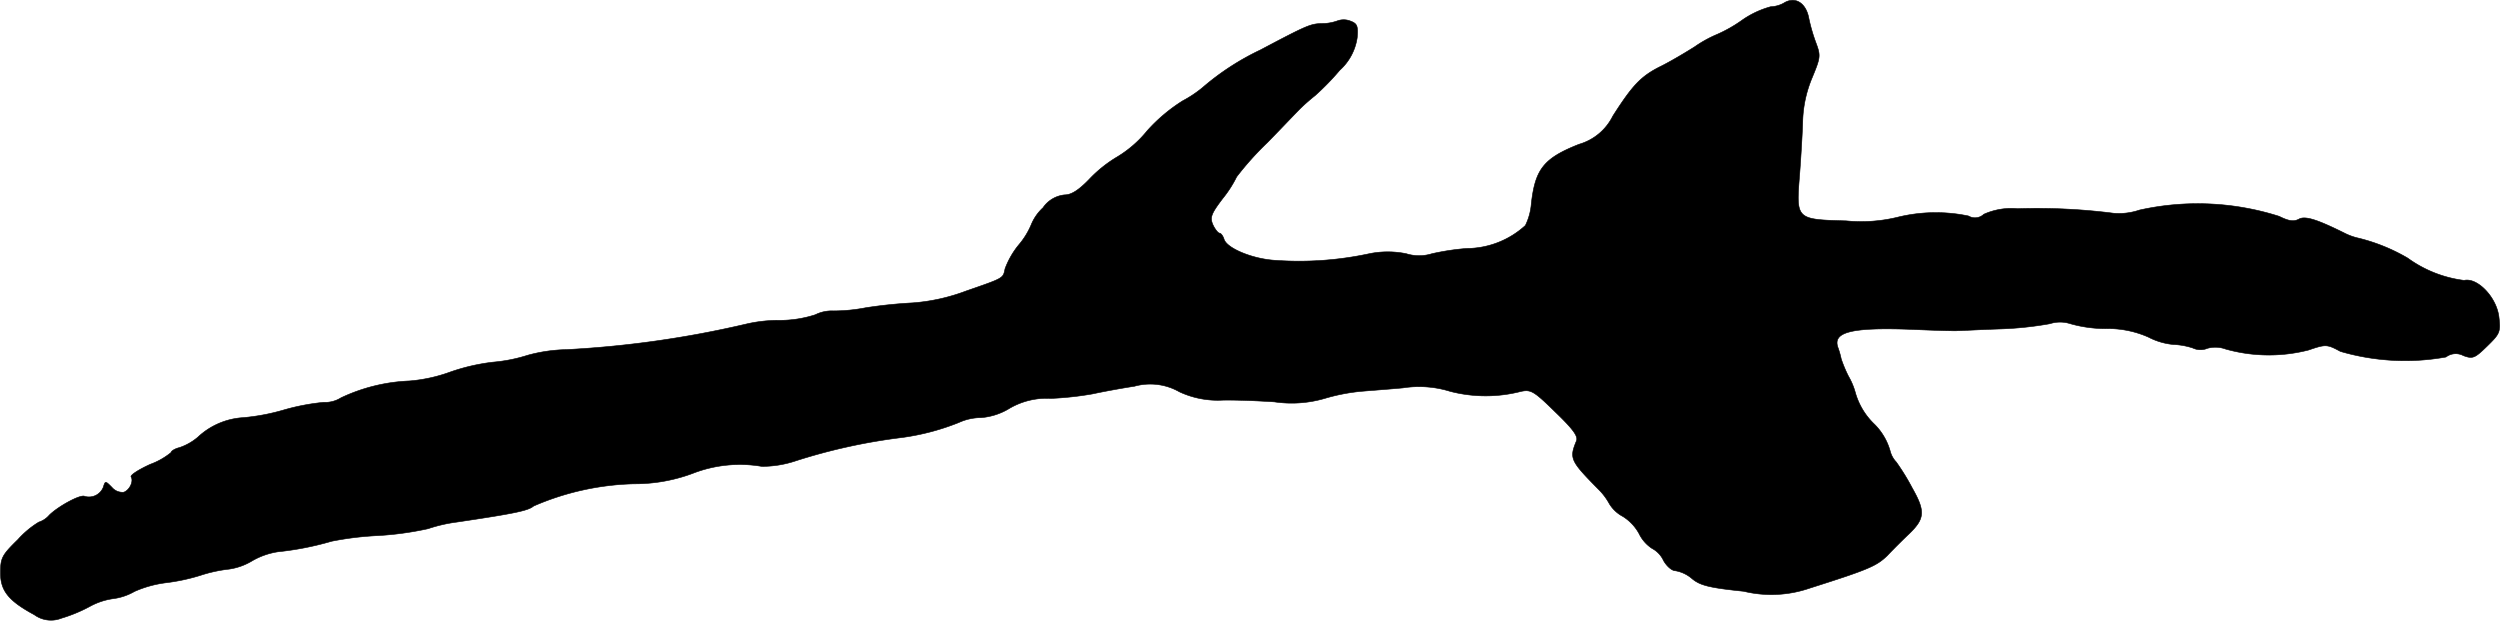 <?xml version="1.0" encoding="UTF-8"?>
<svg xmlns="http://www.w3.org/2000/svg"
     version="1.1"
     width="15.337mm"
     height="3.807mm"
     viewBox="0 0 43.474 10.792">
   <defs>
      <style type="text/css"><![CDATA[
      .a {
        stroke: #000;
        stroke-linecap: round;
        stroke-linejoin: round;
        stroke-width: 0.01px;
      }
    ]]></style>
   </defs>
   <path class="a"
         d="M31.016.056a.511.511,0,0,1-.224.061,1.599,1.599,0,0,0-.509.242,2.426,2.426,0,0,1-.43.242,2.108,2.108,0,0,0-.382.212c-.182.115-.46.279-.624.357-.315.164-.46.315-.8.848a.949.949,0,0,1-.588.491c-.612.242-.763.43-.83,1.036a1.038,1.038,0,0,1-.103.376,1.527,1.527,0,0,1-1.024.4,4.263,4.263,0,0,0-.6.091.753.753,0,0,1-.448,0,1.608,1.608,0,0,0-.642,0,5.816,5.816,0,0,1-1.641.115c-.388-.024-.83-.206-.884-.363-.018-.061-.055-.109-.079-.109s-.079-.067-.115-.145c-.055-.127-.036-.188.176-.466a1.991,1.991,0,0,0,.236-.369,5.238,5.238,0,0,1,.533-.594c.291-.297.557-.581.6-.618.042-.042.145-.133.23-.2a4.394,4.394,0,0,0,.43-.442.944.944,0,0,0,.303-.563c.018-.206,0-.248-.115-.291a.319.319,0,0,0-.224-.006.795.795,0,0,1-.279.048c-.194.006-.254.03-1.066.46a4.462,4.462,0,0,0-1.005.654,2.043,2.043,0,0,1-.345.23,2.883,2.883,0,0,0-.618.521,2.001,2.001,0,0,1-.521.454,2.252,2.252,0,0,0-.491.394c-.182.188-.309.267-.424.267a.517.517,0,0,0-.376.224.823.823,0,0,0-.206.297,1.335,1.335,0,0,1-.218.351,1.455,1.455,0,0,0-.236.412c-.036.17-.012.157-.678.388a3.33,3.33,0,0,1-.927.206,8.174,8.174,0,0,0-.818.085,2.977,2.977,0,0,1-.563.055.643.643,0,0,0-.315.067,2.013,2.013,0,0,1-.624.097,2.493,2.493,0,0,0-.588.067,17.742,17.742,0,0,1-3.119.442,2.747,2.747,0,0,0-.666.097,2.753,2.753,0,0,1-.606.121,3.47,3.47,0,0,0-.757.176,2.698,2.698,0,0,1-.697.151A3.07,3.07,0,0,0,5.929,6.918a.521.521,0,0,1-.303.079,3.823,3.823,0,0,0-.715.139,3.658,3.658,0,0,1-.684.127,1.261,1.261,0,0,0-.787.339.973.973,0,0,1-.321.182c-.079.018-.145.061-.145.085a1.246,1.246,0,0,1-.363.206c-.2.091-.351.188-.333.218.048.073-.024.23-.127.267a.239.239,0,0,1-.206-.085c-.115-.115-.115-.115-.151,0a.268.268,0,0,1-.321.157c-.067-.042-.46.17-.618.327a.401.401,0,0,1-.182.121,1.612,1.612,0,0,0-.363.303c-.279.273-.303.321-.303.581,0,.309.139.485.588.727A.492.492,0,0,0,1.065,10.752a2.62,2.62,0,0,0,.497-.206,1.193,1.193,0,0,1,.394-.133.999.999,0,0,0,.382-.127,1.957,1.957,0,0,1,.545-.151A3.41,3.41,0,0,0,3.482,10.007a2.49,2.49,0,0,1,.497-.109,1.064,1.064,0,0,0,.406-.145,1.282,1.282,0,0,1,.448-.157A5.228,5.228,0,0,0,5.765,9.413a5.423,5.423,0,0,1,.781-.097,5.508,5.508,0,0,0,.896-.121,2.645,2.645,0,0,1,.497-.115c1.018-.151,1.248-.2,1.339-.279A4.663,4.663,0,0,1,11.029,8.414a2.873,2.873,0,0,0,1.018-.182,2.261,2.261,0,0,1,1.199-.121,1.844,1.844,0,0,0,.575-.091,10.03,10.03,0,0,1,1.872-.412,4.143,4.143,0,0,0,.981-.26.938.938,0,0,1,.388-.085,1.112,1.112,0,0,0,.497-.164,1.287,1.287,0,0,1,.715-.17,5.559,5.559,0,0,0,.727-.079c.164-.036.491-.097.727-.133a1.026,1.026,0,0,1,.781.097,1.573,1.573,0,0,0,.751.145c.218-.006.624.012.902.03a2.047,2.047,0,0,0,.878-.061,3.32,3.32,0,0,1,.618-.121c.133-.012.466-.036.739-.061a1.827,1.827,0,0,1,.824.061,2.467,2.467,0,0,0,1.23,0c.17-.036.224-.006.594.357.315.303.4.424.369.503-.127.309-.109.345.4.86a1.077,1.077,0,0,1,.17.23.604.604,0,0,0,.236.224.811.811,0,0,1,.285.303.638.638,0,0,0,.224.254.455.455,0,0,1,.2.212c.055.097.145.176.206.176a.597.597,0,0,1,.291.139c.139.115.297.157.896.218a2.047,2.047,0,0,0,1.151-.055c1.012-.321,1.157-.382,1.345-.563.103-.109.273-.279.376-.376.279-.267.291-.394.061-.8a3.923,3.923,0,0,0-.279-.454.432.432,0,0,1-.103-.182,1.066,1.066,0,0,0-.273-.472,1.217,1.217,0,0,1-.333-.545,1.188,1.188,0,0,0-.121-.291,2.241,2.241,0,0,1-.127-.303,1.483,1.483,0,0,0-.055-.194c-.103-.273.23-.357,1.242-.321.412.018.793.03.842.024.048,0,.376-.018.727-.03a5.995,5.995,0,0,0,.872-.091.582.582,0,0,1,.357,0,2.255,2.255,0,0,0,.612.085A1.742,1.742,0,0,1,37.364,5.864a1.161,1.161,0,0,0,.43.127,1.244,1.244,0,0,1,.339.061.31.31,0,0,0,.254.006.515.515,0,0,1,.315.012,2.776,2.776,0,0,0,1.442.018c.303-.103.321-.103.557.024a4.01,4.01,0,0,0,1.835.097.28.28,0,0,1,.303-.024c.164.061.2.042.412-.164.224-.218.236-.248.206-.509-.042-.345-.376-.69-.606-.636a2.119,2.119,0,0,1-.981-.388,3.195,3.195,0,0,0-.848-.345,1.033,1.033,0,0,1-.23-.079c-.485-.242-.703-.315-.812-.254-.091.048-.176.036-.345-.048a4.667,4.667,0,0,0-2.429-.109,1.108,1.108,0,0,1-.454.055A10.519,10.519,0,0,0,35.087,3.629a1.172,1.172,0,0,0-.588.097.223.223,0,0,1-.267.03,2.788,2.788,0,0,0-1.242.024,2.687,2.687,0,0,1-.884.061c-.872-.024-.872-.024-.812-.787.024-.303.048-.721.055-.939a2.105,2.105,0,0,1,.164-.763c.145-.351.151-.382.067-.606A3.047,3.047,0,0,1,31.458.328C31.41.049,31.216-.072,31.016.056Z"/>
</svg>
